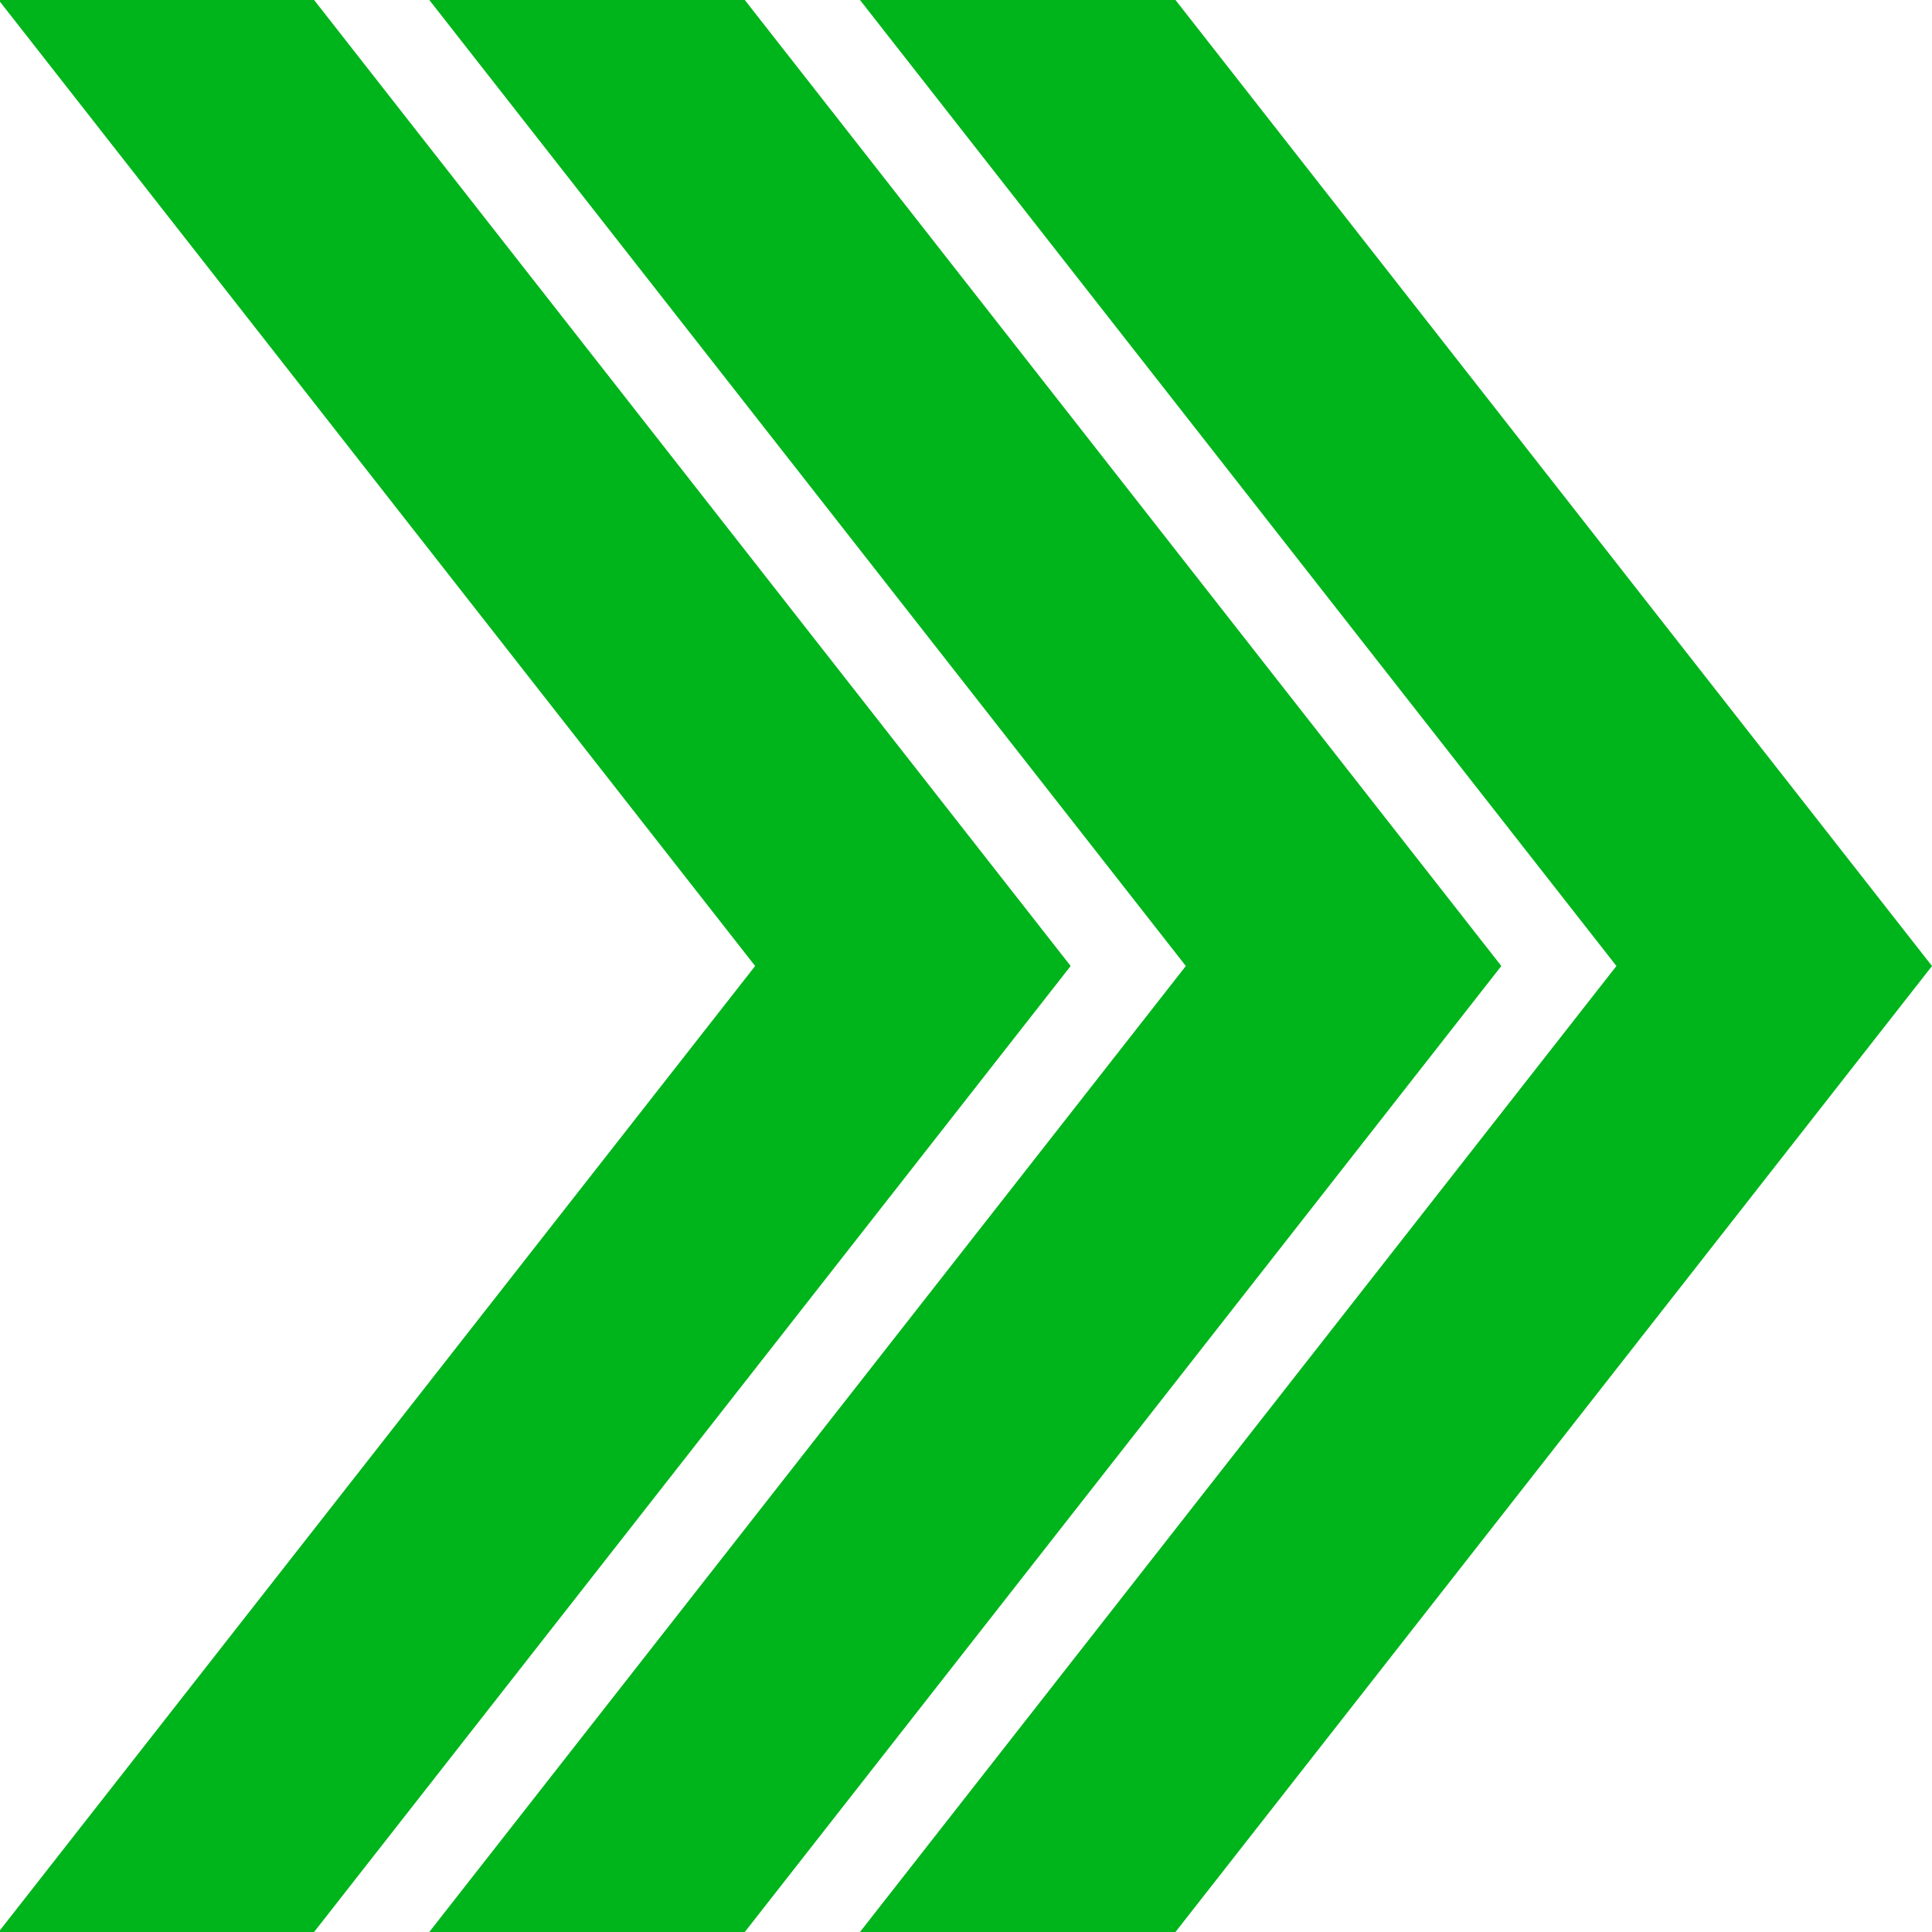 <svg id="Group_827" data-name="Group 827" xmlns="http://www.w3.org/2000/svg" width="85.22" height="85.22" viewBox="0 0 85.22 85.22">
  <path id="Path_3500" data-name="Path 3500" d="M18.937,0l33.37,42.61L18.935,85.22H32.852L66.223,42.61,32.853,0Z" transform="translate(0 0)" fill="#00b41b"/>
  <path id="Path_3501" data-name="Path 3501" d="M37.934,0,71.3,42.61,37.933,85.22H51.849L85.22,42.611v0L51.85,0Z" transform="translate(0 0)" fill="#00b41b"/>
  <path id="Path_3502" data-name="Path 3502" d="M0,0V.077L33.309,42.61,0,85.141v.079H13.854L47.226,42.61,13.855,0Z" transform="translate(0 0)" fill="#00b41b"/>
</svg>
